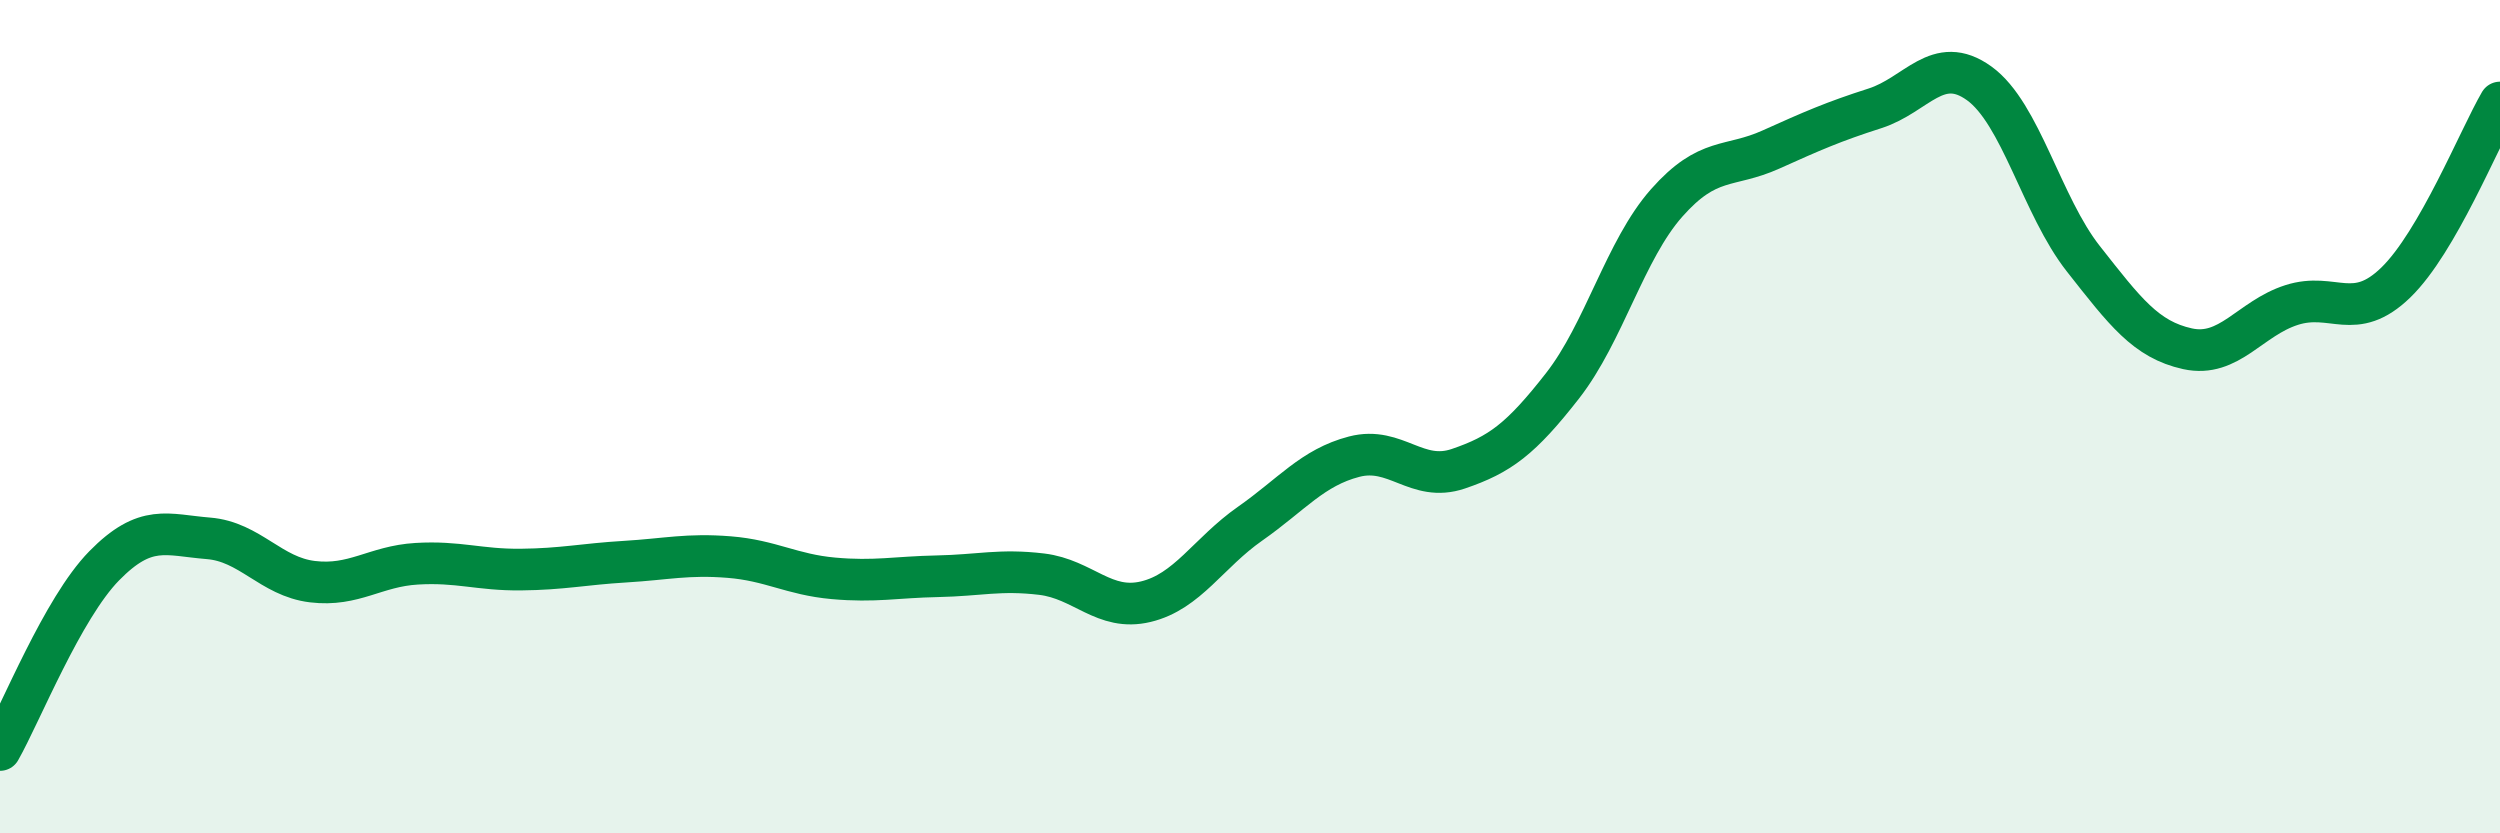 
    <svg width="60" height="20" viewBox="0 0 60 20" xmlns="http://www.w3.org/2000/svg">
      <path
        d="M 0,18 C 0.5,17.12 1.5,14.6 2.5,13.58 C 3.5,12.56 4,12.84 5,12.92 C 6,13 6.5,13.84 7.5,13.96 C 8.5,14.08 9,13.59 10,13.53 C 11,13.47 11.5,13.68 12.5,13.67 C 13.5,13.66 14,13.54 15,13.48 C 16,13.42 16.5,13.29 17.5,13.37 C 18.5,13.45 19,13.79 20,13.88 C 21,13.97 21.5,13.85 22.5,13.83 C 23.5,13.81 24,13.66 25,13.78 C 26,13.9 26.5,14.68 27.5,14.44 C 28.5,14.2 29,13.27 30,12.57 C 31,11.87 31.5,11.22 32.5,10.96 C 33.5,10.7 34,11.59 35,11.25 C 36,10.91 36.5,10.54 37.5,9.26 C 38.5,7.98 39,6 40,4.87 C 41,3.74 41.5,4.04 42.5,3.59 C 43.5,3.14 44,2.92 45,2.6 C 46,2.28 46.5,1.28 47.5,2 C 48.5,2.72 49,4.94 50,6.21 C 51,7.48 51.5,8.15 52.5,8.37 C 53.5,8.59 54,7.64 55,7.32 C 56,7 56.5,7.75 57.5,6.78 C 58.5,5.81 59.5,3.32 60,2.46L60 20L0 20Z"
        fill="#008740"
        opacity="0.1"
        stroke-linecap="round"
        stroke-linejoin="round"
      />
      <path
        d="M 0,18 C 0.5,17.12 1.5,14.6 2.5,13.58 C 3.5,12.56 4,12.84 5,12.92 C 6,13 6.5,13.84 7.5,13.96 C 8.5,14.08 9,13.59 10,13.53 C 11,13.47 11.5,13.68 12.5,13.67 C 13.5,13.66 14,13.54 15,13.48 C 16,13.42 16.5,13.29 17.5,13.37 C 18.5,13.45 19,13.79 20,13.88 C 21,13.97 21.5,13.85 22.5,13.83 C 23.5,13.81 24,13.66 25,13.78 C 26,13.9 26.5,14.68 27.5,14.44 C 28.5,14.2 29,13.27 30,12.57 C 31,11.87 31.5,11.22 32.5,10.96 C 33.5,10.7 34,11.59 35,11.25 C 36,10.91 36.5,10.54 37.5,9.26 C 38.5,7.98 39,6 40,4.87 C 41,3.74 41.5,4.04 42.5,3.59 C 43.5,3.14 44,2.92 45,2.6 C 46,2.28 46.5,1.28 47.5,2 C 48.5,2.72 49,4.94 50,6.21 C 51,7.48 51.5,8.15 52.5,8.37 C 53.5,8.59 54,7.64 55,7.32 C 56,7 56.5,7.75 57.5,6.78 C 58.5,5.81 59.5,3.32 60,2.46"
        stroke="#008740"
        stroke-width="1"
        fill="none"
        stroke-linecap="round"
        stroke-linejoin="round"
      />
    </svg>
  